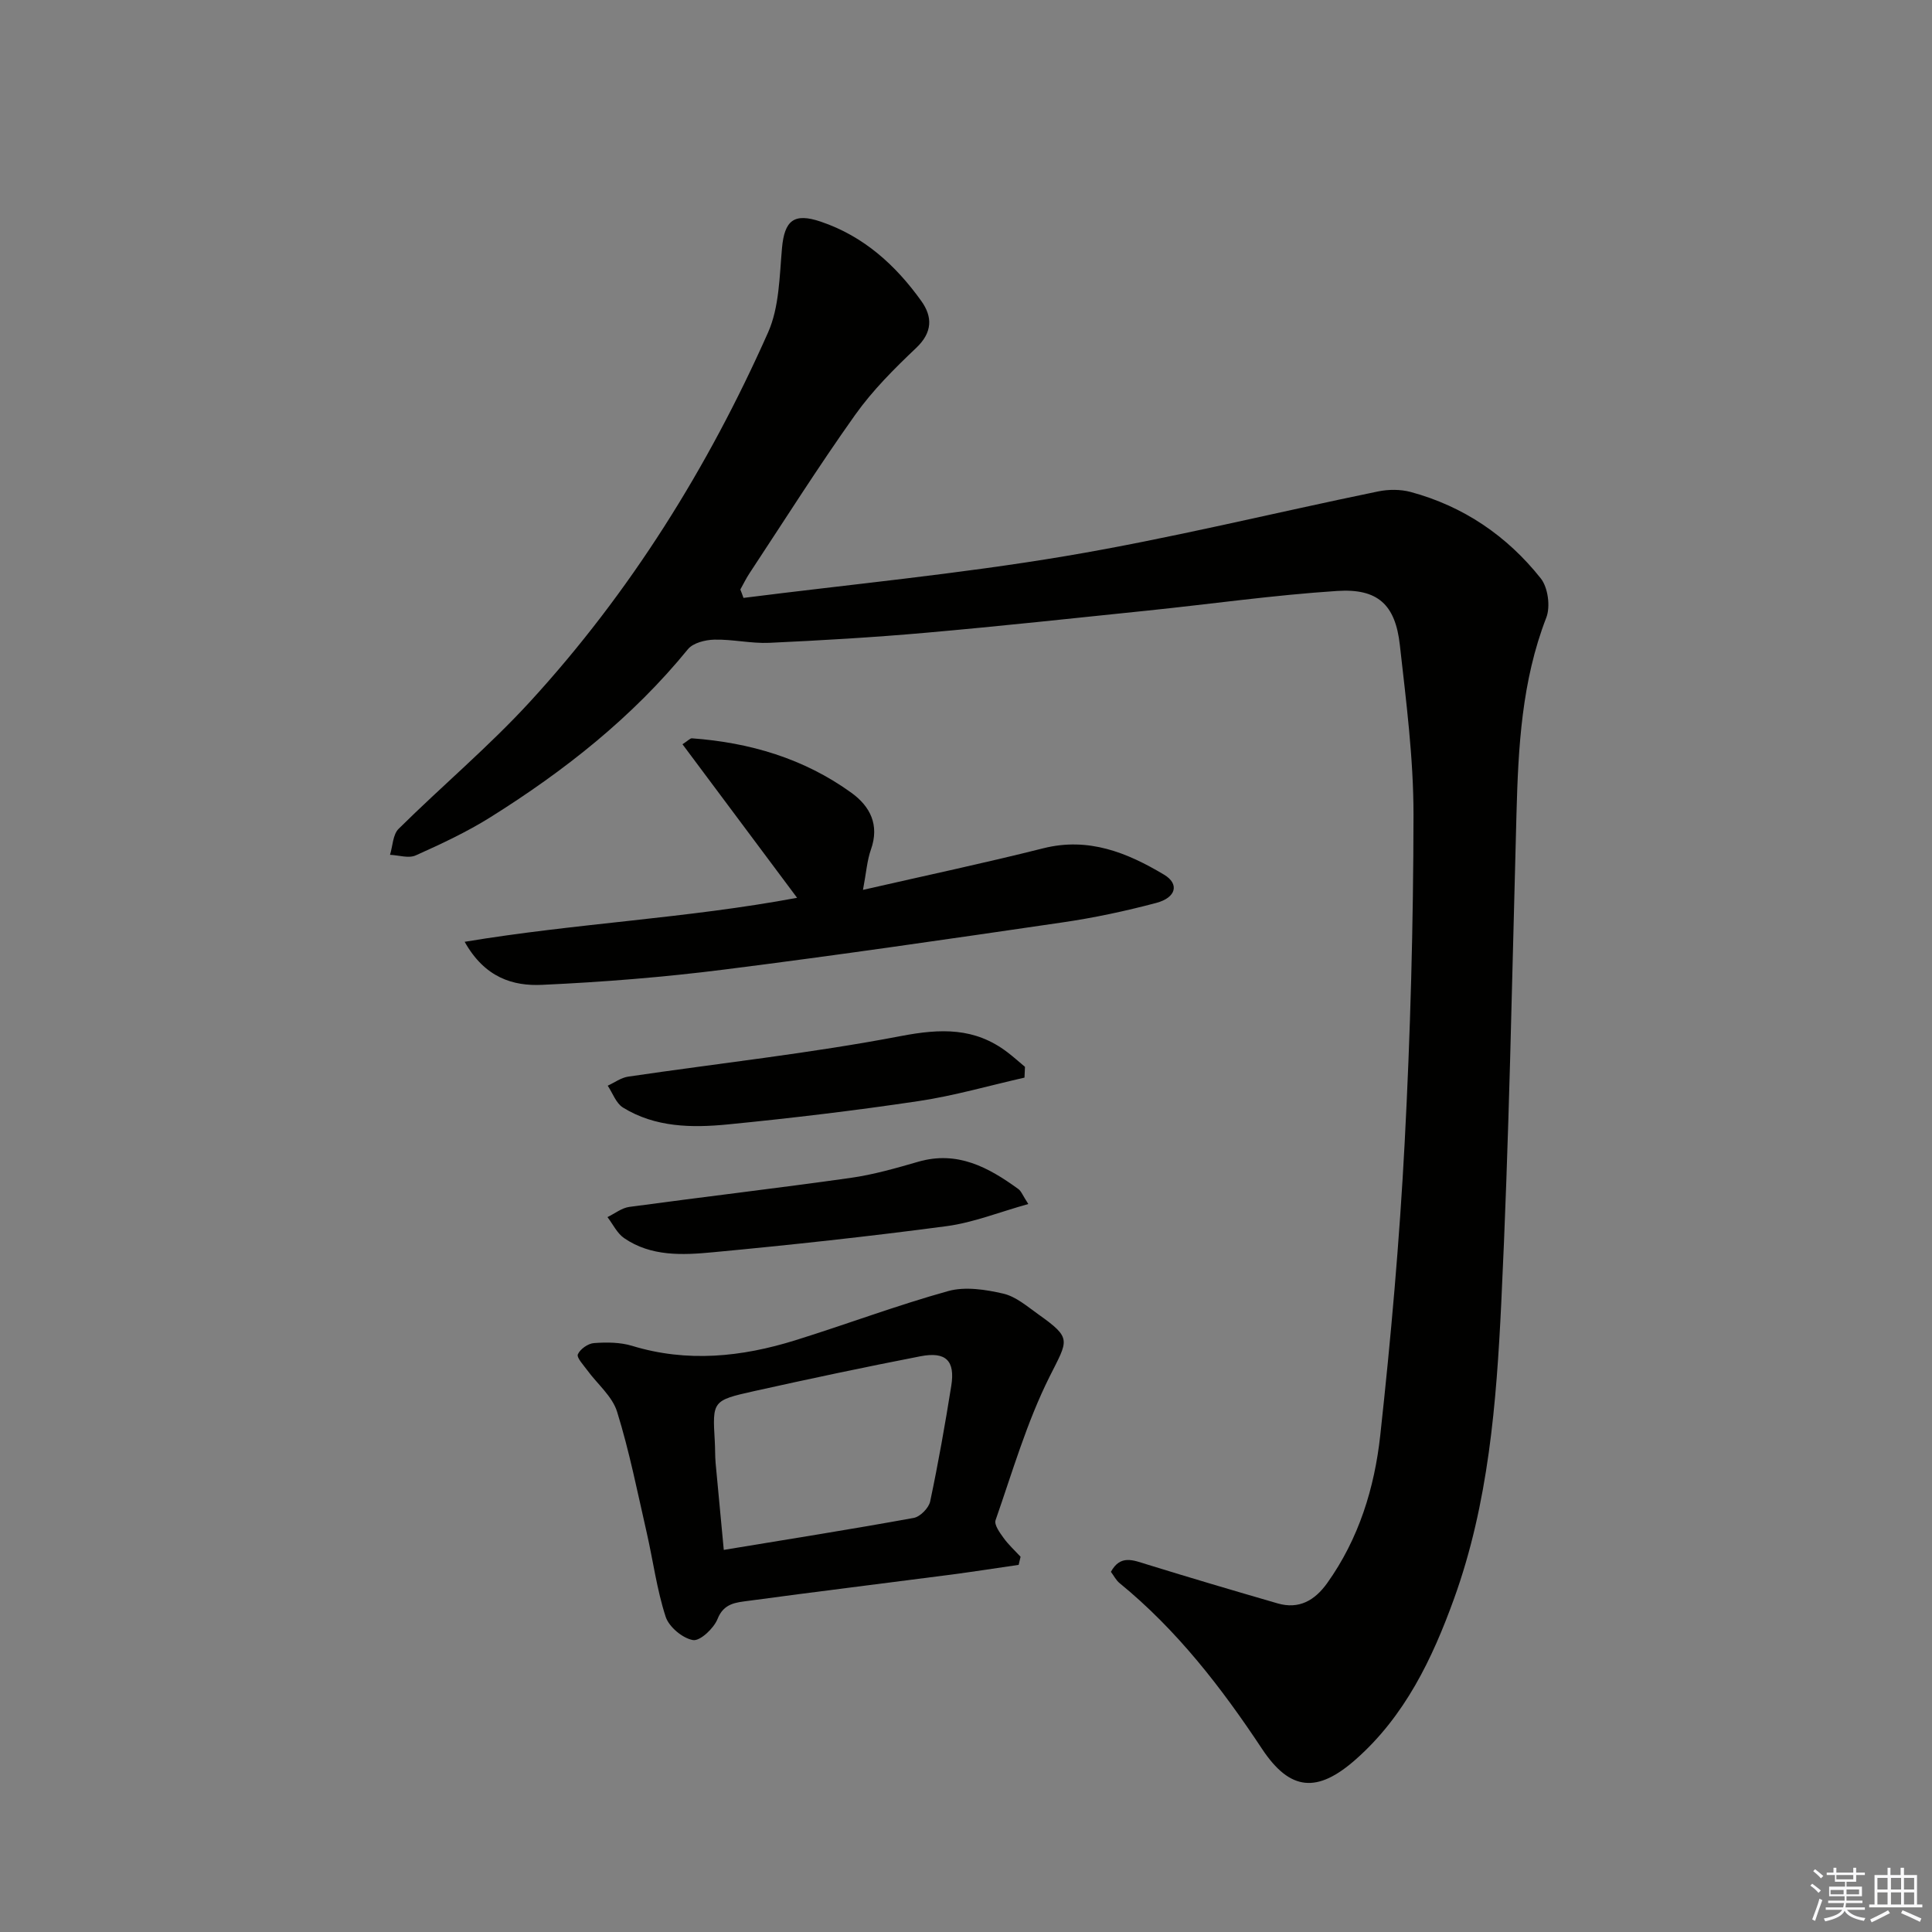 <svg enable-background="new 0 0 400 400" viewBox="0 0 400 400" xmlns="http://www.w3.org/2000/svg"><rect x="0" y="0" width="400" height="400" fill="#808080" stroke="none"/><g fill="#010100"><path d="m153.93 123.79c22.22-2.82 44.56-4.94 66.63-8.65 21.72-3.65 43.16-8.95 64.74-13.39 2.17-.45 4.65-.46 6.77.11 10.93 2.95 19.96 9.1 26.93 17.89 1.5 1.89 2.03 5.85 1.14 8.13-5.09 13.14-5.8 26.82-6.17 40.63-.92 33.76-1.52 67.54-3.15 101.27-1 20.69-2.64 41.48-9.79 61.25-4.5 12.44-10.18 24.28-20.35 33.25-7.9 6.97-13.55 6.62-19.4-2.21-8.42-12.71-17.62-24.61-29.48-34.3-.74-.6-1.2-1.55-1.8-2.34 1.97-3.59 4.59-2.42 7.38-1.56 9.01 2.79 18.06 5.46 27.12 8.09 4.45 1.29 7.71-.61 10.27-4.18 6.56-9.18 9.81-19.72 11-30.63 2.2-20.13 3.99-40.33 5.05-60.55 1.19-22.59 1.8-45.23 1.83-67.85.01-11.75-1.52-23.53-2.83-35.24-.93-8.32-4.56-11.71-12.97-11.16-13.07.85-26.07 2.7-39.11 4.05-15.36 1.59-30.72 3.25-46.11 4.61-10.76.95-21.55 1.58-32.34 2.08-3.78.17-7.6-.75-11.39-.66-1.87.04-4.4.67-5.47 1.98-11.51 14.12-25.58 25.19-40.88 34.78-4.9 3.07-10.19 5.54-15.48 7.91-1.46.66-3.53-.04-5.32-.12.56-1.82.58-4.2 1.78-5.38 8.98-8.89 18.72-17.06 27.24-26.36 20.73-22.62 36.82-48.43 49.25-76.41 2.32-5.22 2.36-11.57 2.88-17.44.52-5.79 2.5-7.37 8.03-5.5 8.89 3.01 15.48 8.98 20.81 16.42 2.35 3.28 2.35 6.5-1.06 9.73-4.54 4.3-9.04 8.8-12.64 13.87-7.61 10.7-14.63 21.82-21.87 32.79-.71 1.07-1.26 2.23-1.89 3.35.23.56.44 1.15.65 1.74z"/><path d="m210.9 323.99c-4.84.7-9.67 1.46-14.52 2.09-13.82 1.8-27.66 3.49-41.47 5.36-2.48.34-5.05.46-6.35 3.75-.77 1.94-3.62 4.62-5.08 4.37-2.16-.37-4.97-2.72-5.66-4.82-1.83-5.63-2.6-11.6-3.92-17.4-1.92-8.39-3.59-16.86-6.14-25.06-.99-3.2-4.1-5.74-6.2-8.62-.77-1.06-2.22-2.59-1.92-3.27.49-1.09 2.12-2.24 3.35-2.32 2.61-.19 5.4-.18 7.87.57 11.44 3.49 22.68 2.31 33.8-1.15 10.59-3.3 20.99-7.22 31.66-10.19 3.5-.97 7.72-.32 11.39.53 2.61.6 4.95 2.64 7.24 4.27 7.07 5.03 6.19 5.25 2.34 12.95-4.71 9.41-7.68 19.7-11.17 29.69-.33.93.86 2.57 1.65 3.66 1.02 1.42 2.34 2.62 3.53 3.91-.12.57-.26 1.13-.4 1.68zm-61.05-3.1c13.56-2.24 26.47-4.28 39.32-6.62 1.34-.24 3.12-2.05 3.41-3.41 1.68-7.93 3.09-15.93 4.37-23.94.83-5.19-1.1-7.14-6.37-6.12-11.54 2.24-23.04 4.68-34.51 7.23-8.6 1.92-8.57 2.06-8.08 10.39.09 1.49.04 3 .17 4.49.54 5.88 1.11 11.76 1.69 17.98z"/><path d="m96.2 194.99c23.14-3.85 45.93-4.83 68.83-9.11-8.06-10.8-15.83-21.21-23.73-31.79 1.19-.77 1.59-1.25 1.95-1.23 11.98.87 23.19 4.18 33 11.26 3.89 2.81 5.88 6.64 4.07 11.76-.81 2.28-.97 4.8-1.65 8.36 12.98-2.97 25.21-5.56 37.32-8.61 9.37-2.36 17.36.89 25 5.45 3.23 1.92 2.54 4.76-1.6 5.86-6.4 1.7-12.91 3.09-19.46 4.04-23.32 3.41-46.64 6.81-70.02 9.76-12.49 1.58-25.08 2.59-37.66 3.16-6.01.29-11.87-1.46-16.05-8.91z"/><path d="m212.11 223.11c-7.31 1.65-14.55 3.76-21.94 4.86-13.11 1.96-26.29 3.53-39.49 4.83-7.44.73-15.03.63-21.71-3.5-1.43-.89-2.12-2.98-3.15-4.52 1.4-.64 2.75-1.65 4.21-1.87 18.84-2.78 37.82-4.83 56.51-8.41 8.25-1.58 15.29-1.79 22.04 3.36 1.25.95 2.42 2.01 3.63 3.02-.03.73-.07 1.48-.1 2.23z"/><path d="m212.9 249.28c-6.03 1.68-11.37 3.84-16.9 4.58-16.1 2.14-32.26 3.89-48.43 5.41-6.24.59-12.77.91-18.35-2.93-1.46-1-2.32-2.88-3.45-4.35 1.5-.73 2.94-1.89 4.5-2.11 15.27-2.07 30.58-3.86 45.84-6.01 4.73-.67 9.39-2.01 13.99-3.34 8.12-2.35 14.55 1.15 20.74 5.65.6.43.89 1.3 2.06 3.1z"/></g><path d="m374.8 390.4.4-.4c.7.5 1.3 1 1.8 1.4l-.5.5c-.5-.6-1.1-1.1-1.7-1.5zm1 7.3-.6-.3c.5-1.4 1.1-2.8 1.5-4.3.2.1.4.2.6.3-.5 1.3-1 2.8-1.5 4.3zm-.4-10.3.4-.4c.4.3 1 .8 1.7 1.4l-.5.5c-.4-.5-1-1-1.6-1.5zm2.5.3h1.7v-1h.6v1h3.5v-1h.6v1h1.8v.5h-1.8v1.4h-2v1h3.2v2h-3.2v.9h3.3v.5h-3.4c0 .3-.1.6-.1.9h4v.5h-3.7c.7.9 1.9 1.5 3.8 1.7-.1.2-.2.4-.3.6-2.1-.4-3.5-1.1-4-2.1-.4 1-1.8 1.7-4 2.2-.1-.2-.2-.4-.3-.6 2.1-.4 3.4-1 3.8-1.8h-3.4v-.5h3.6c.1-.3.1-.6.2-.9h-3.3v-.5h3.4c0-.3 0-.6 0-.9h-3.2v-2h3.3v-1h-2.1v-1.4h-1.7v-.5zm1.1 3.5v1h2.7c0-.3 0-.4 0-.4 0-.1 0-.2 0-.2 0-.1 0-.2 0-.3h-2.7zm1.2-3v.9h3.5v-.9zm4.7 3h-2.6v.6.4h2.6z" fill="#fafafb"/><path d="m393.6 386.7h.6v1.5h2.7v6.1h1.1v.6h-11v-.6h1.1v-6.1h2.7v-1.5h.6v1.5h2.1v-1.5zm-2.7 8.8.4.6c-1.2.6-2.5 1.3-3.8 1.9-.1-.2-.2-.4-.3-.6 1.2-.6 2.5-1.2 3.7-1.9zm-2.2-6.7v2.4h2.1v-2.4zm0 3v2.5h2.1v-2.5zm2.8-3v2.4h2.1v-2.4zm0 3v2.5h2.1v-2.5zm6 6.1c-1.4-.7-2.7-1.3-3.9-1.8l.3-.6c1.5.6 2.7 1.2 3.9 1.7zm-1.2-9.1h-2.1v2.4h2.1zm-2.1 3v2.5h2.1v-2.5z" fill="#fafafb"/></svg>